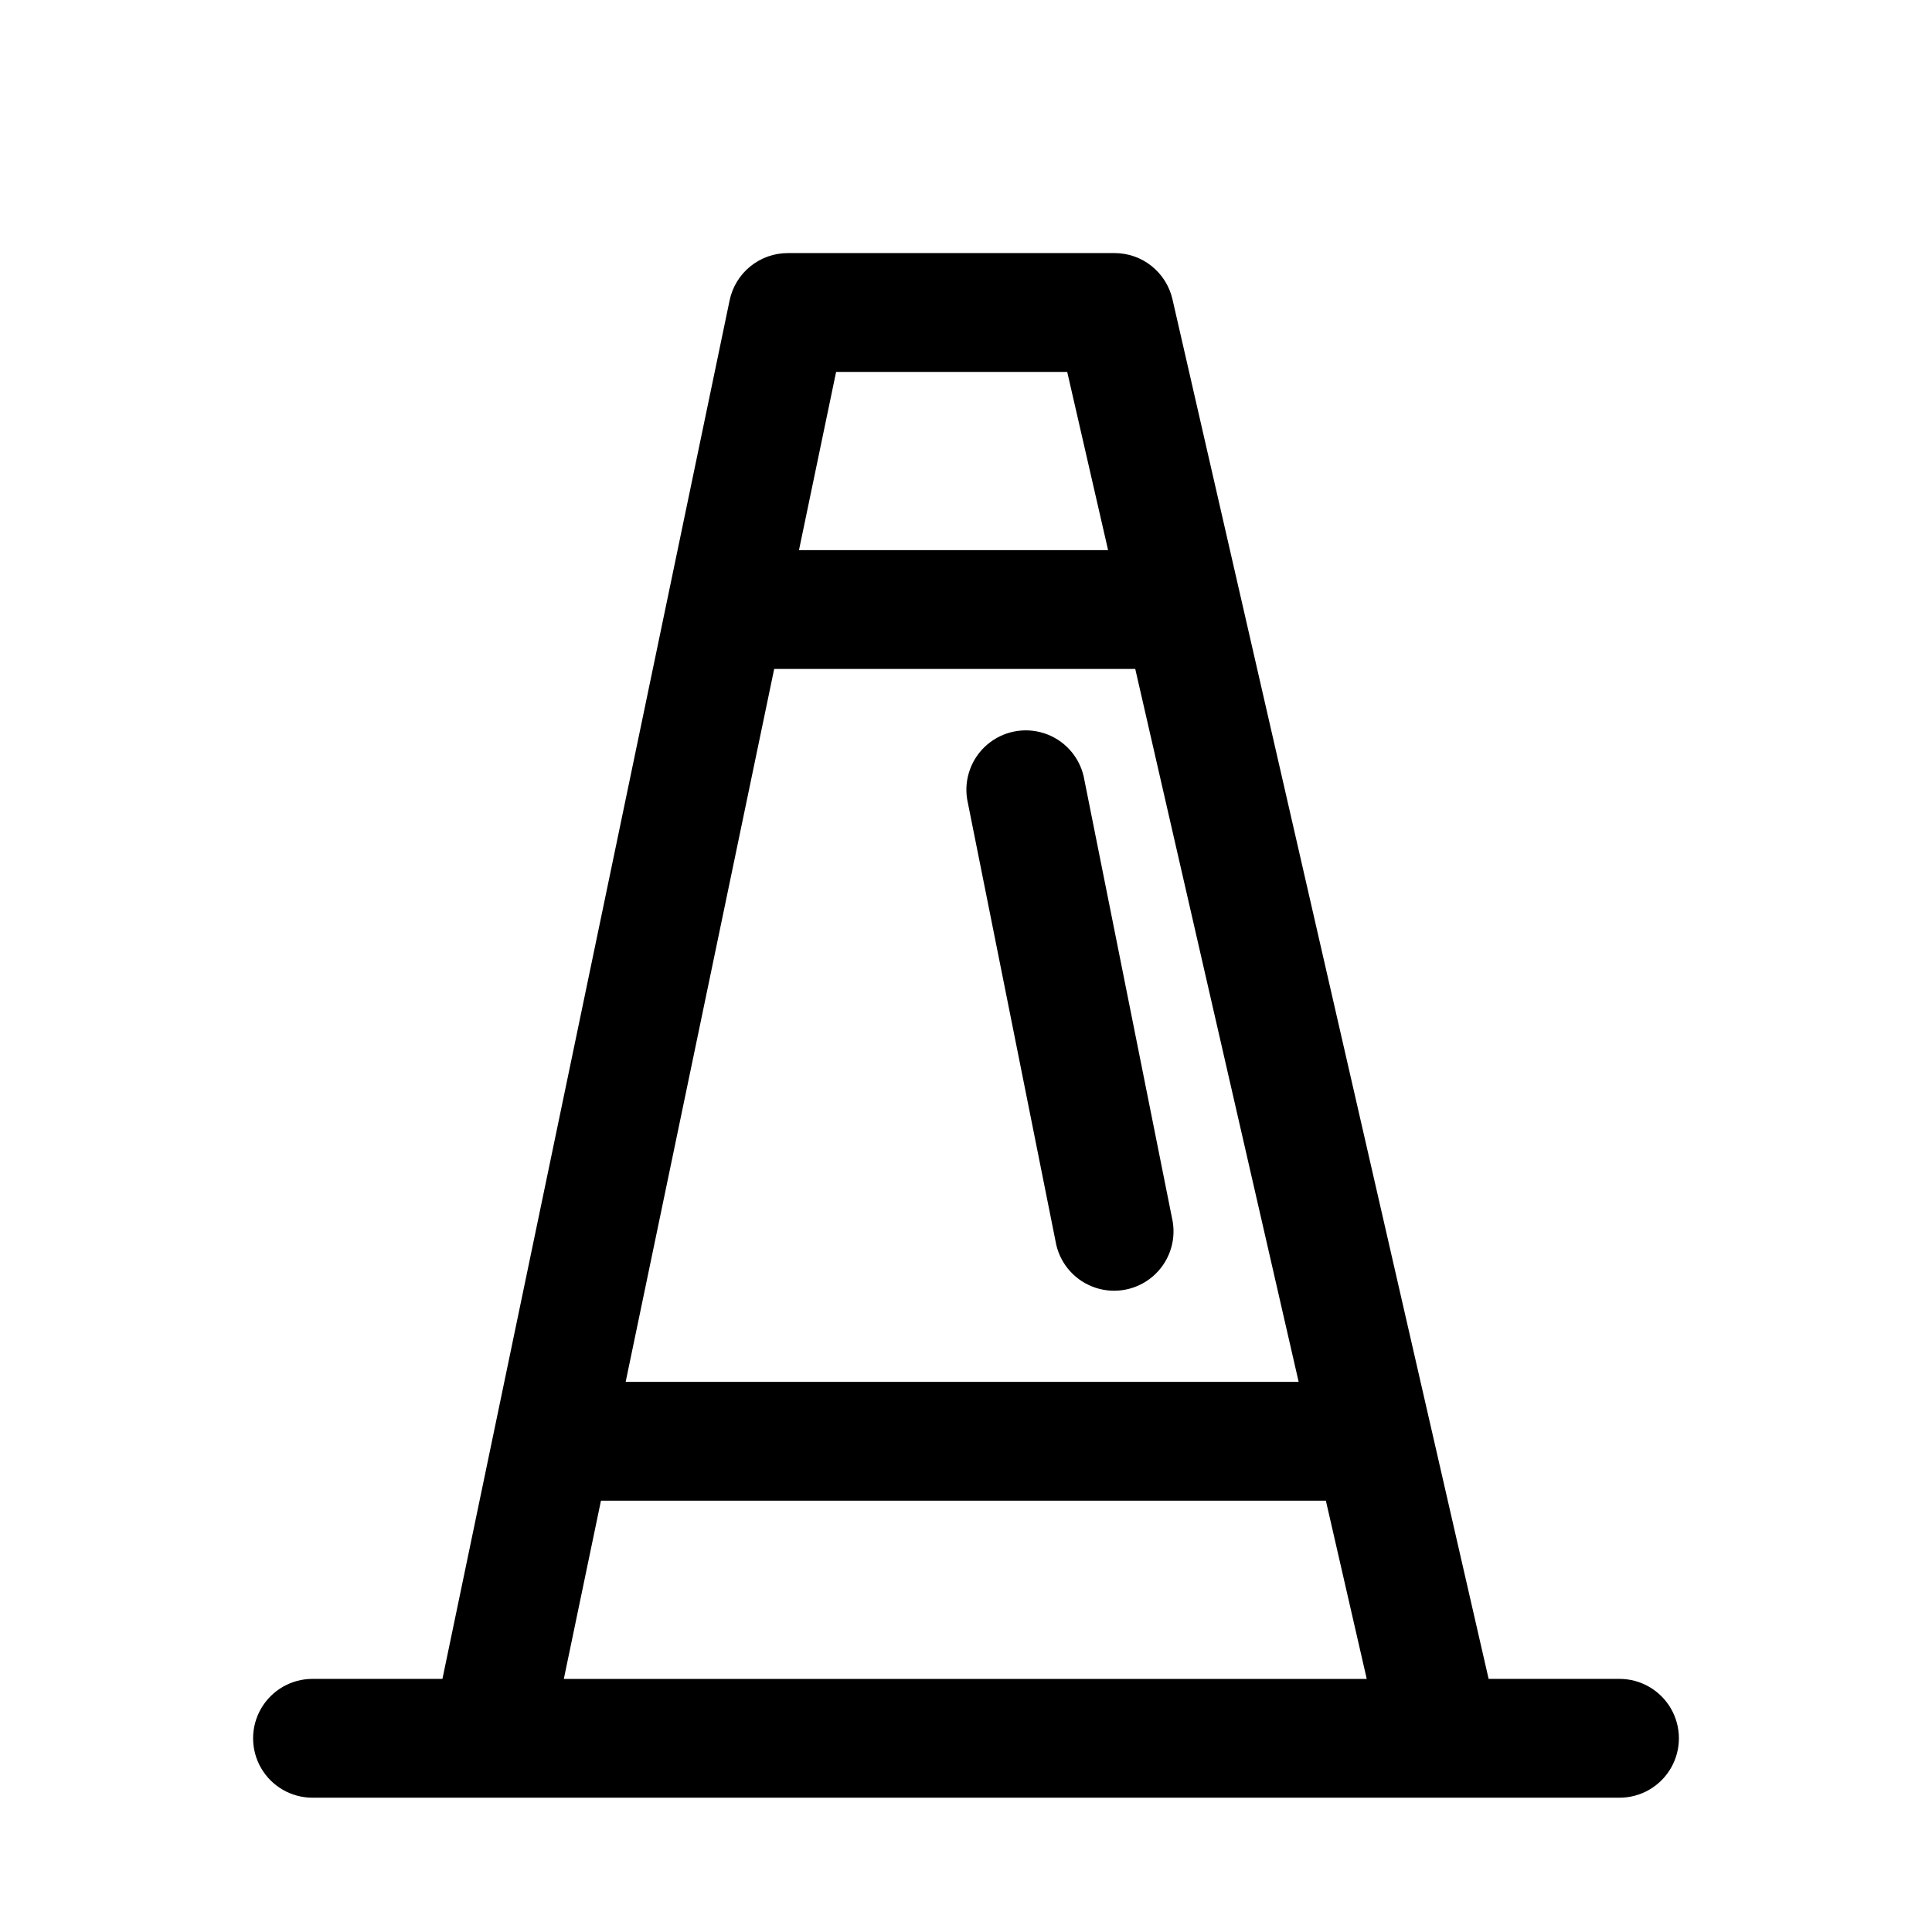 <?xml version="1.0" encoding="UTF-8"?>
<!-- Uploaded to: ICON Repo, www.svgrepo.com, Generator: ICON Repo Mixer Tools -->
<svg fill="#000000" width="800px" height="800px" version="1.1" viewBox="144 144 512 512" xmlns="http://www.w3.org/2000/svg">
 <g>
  <path d="m431.17 349.68c-1.262-5.348-5.223-9.652-10.449-11.352-5.227-1.703-10.961-0.555-15.129 3.023-4.172 3.582-6.172 9.078-5.281 14.5l23.617 118.08c1.262 5.348 5.223 9.652 10.449 11.352 5.227 1.703 10.961 0.555 15.129-3.023 4.172-3.582 6.172-9.078 5.281-14.5z"/>
  <path d="m352.77 211.07c-3.617 0-7.125 1.246-9.934 3.527-2.805 2.281-4.742 5.461-5.481 9.004l-76.105 365.32h-34.434c-5.625 0-10.82 3.004-13.633 7.875-2.812 4.871-2.812 10.871 0 15.742 2.812 4.871 8.008 7.871 13.633 7.871h346.37c5.625 0 10.82-3 13.633-7.871 2.812-4.871 2.812-10.871 0-15.742-2.812-4.871-8.008-7.875-13.633-7.875h-34.684l-83.789-365.62c-0.797-3.477-2.75-6.582-5.539-8.805-2.785-2.223-6.246-3.43-9.812-3.43zm153.43 377.86h-212.78l9.84-47.23h192.11zm-18.043-78.719h-178.35l39.359-188.93h95.691zm-122.58-267.65-9.84 47.23h81.918l-10.832-47.23z" fill-rule="evenodd"/>
 </g>
</svg>